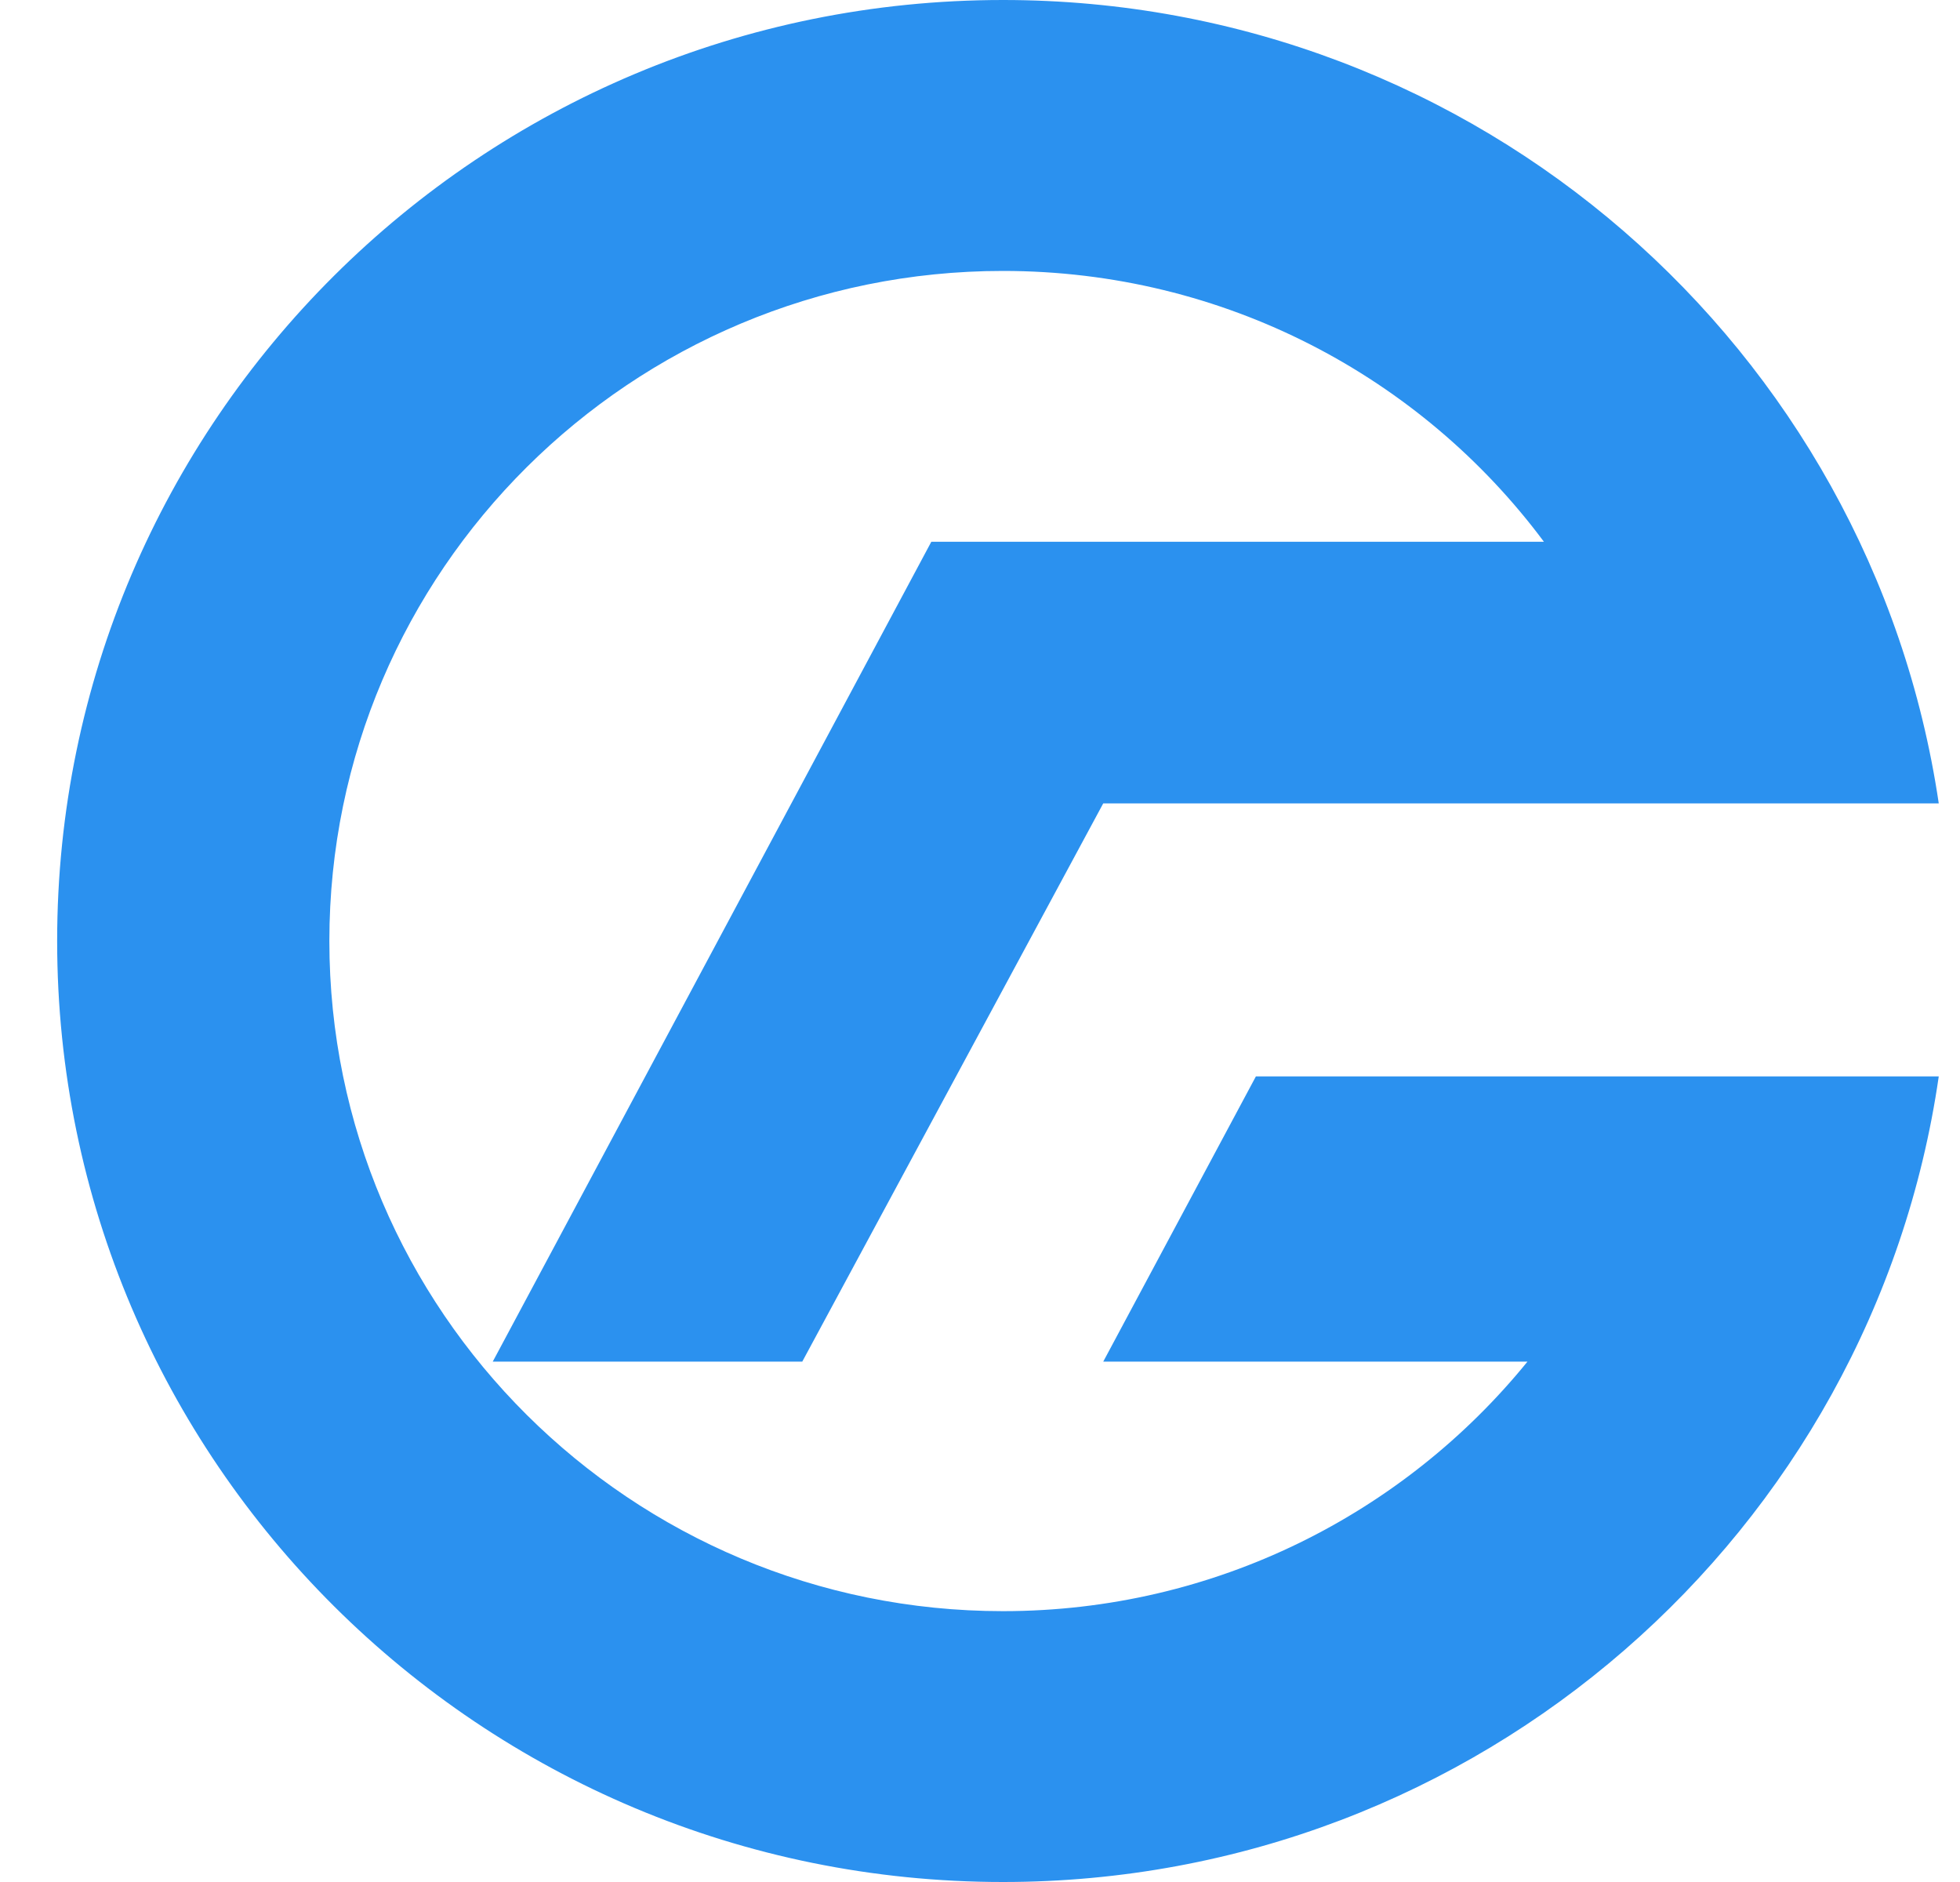 <svg width="25" height="24" viewBox="0 0 25 24" fill="none" xmlns="http://www.w3.org/2000/svg">
<path d="M23.275 13.727H21.201H16.019L14.072 17.364H19.483C17.91 19.3 15.498 20.546 12.793 20.546C8.049 20.546 4.201 16.718 4.201 12C4.201 7.282 8.049 3.455 12.793 3.455C15.617 3.455 18.13 4.809 19.693 6.909H11.879L6.285 17.364H10.233L14.072 10.245H21.201H22.672H24.729C23.869 4.445 18.852 0 12.793 0C6.13 0 0.729 5.373 0.729 12C0.729 18.627 6.13 24 12.793 24C18.861 24 23.888 19.536 24.729 13.727H23.275Z" fill="#2B91EF"/>
</svg>
